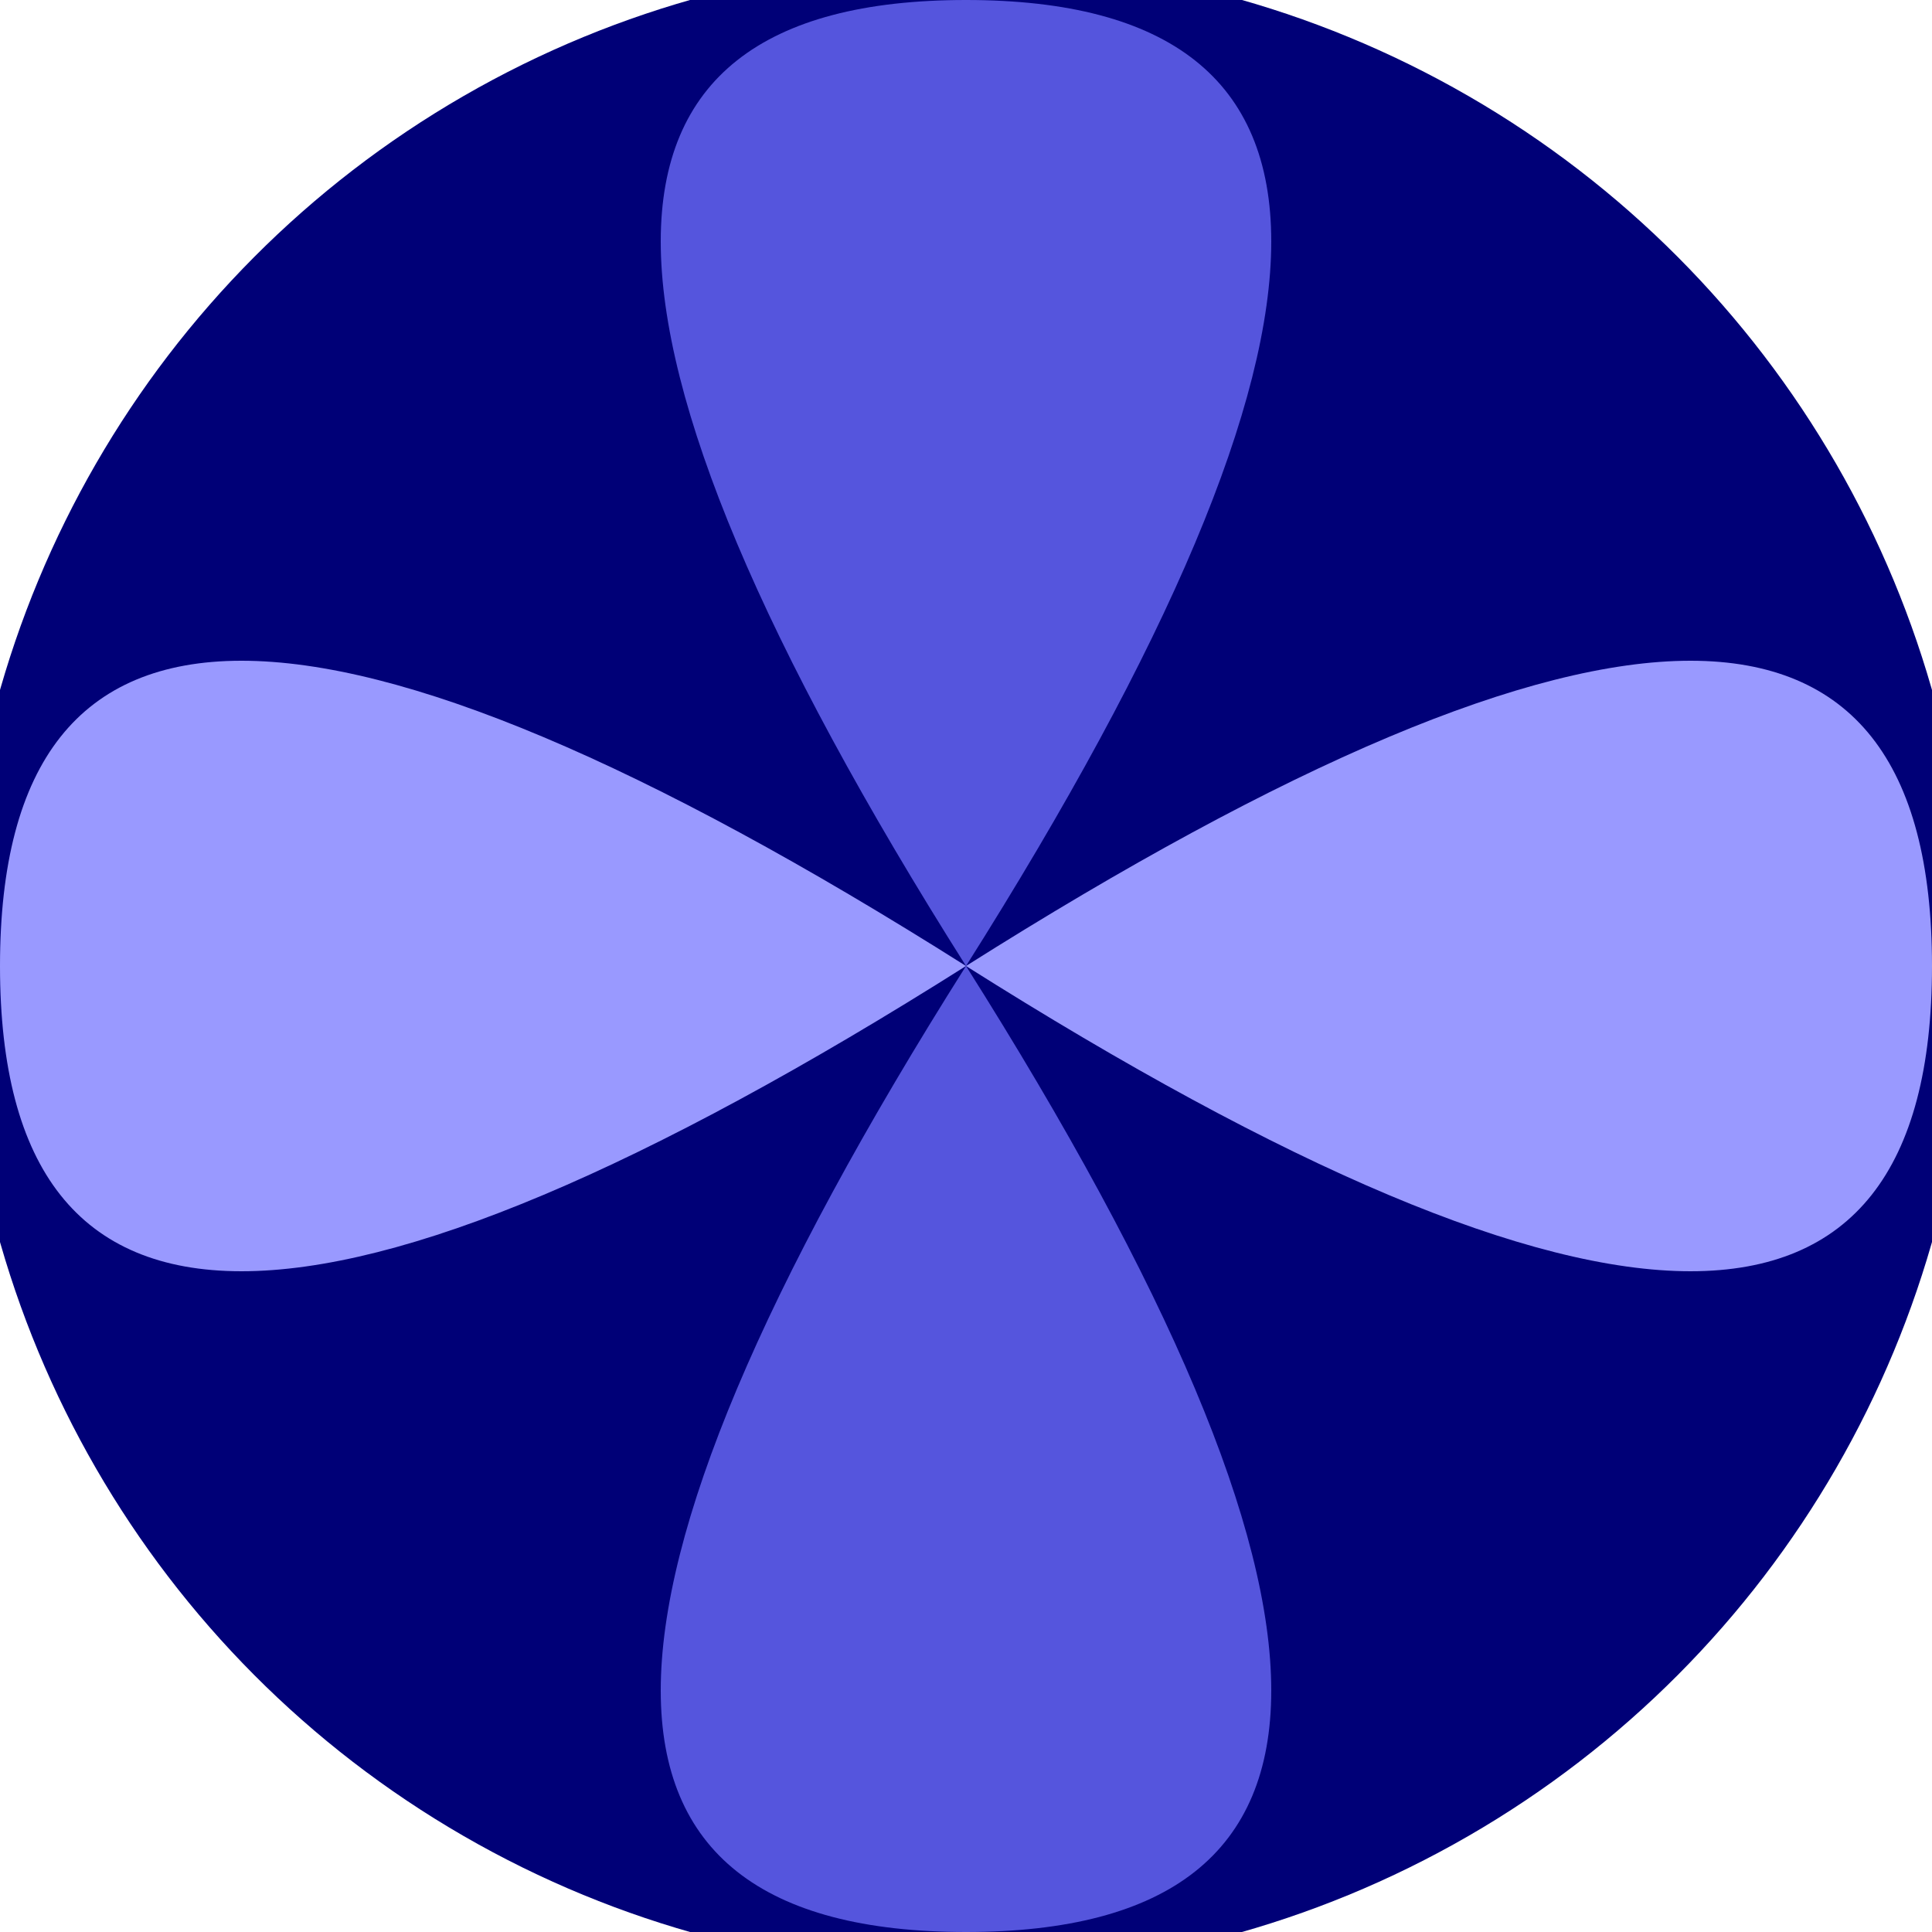 <svg xmlns="http://www.w3.org/2000/svg" width="128" height="128" viewBox="0 0 100 100" shape-rendering="geometricPrecision">
                            <defs>
                                <clipPath id="clip">
                                    <circle cx="50" cy="50" r="52" />
                                    <!--<rect x="0" y="0" width="100" height="100"/>-->
                                </clipPath>
                            </defs>
                            <g transform="rotate(0 50 50)">
                            <rect x="0" y="0" width="100" height="100" fill="#000077" clip-path="url(#clip)"/><path d="M 50 50 Q 81.6 0 50 0 T 50 50 Z
                          M 50 50 Q 81.6 100 50 100 T 50 50 Z" fill="#5555dd" clip-path="url(#clip)"/><path d="M 50 50 Q 0 81.6 0 50 T 50 50 Z
                          M 50 50 Q 100 81.6 100 50 T 50 50 Z" fill="#9999ff" clip-path="url(#clip)"/></g></svg>